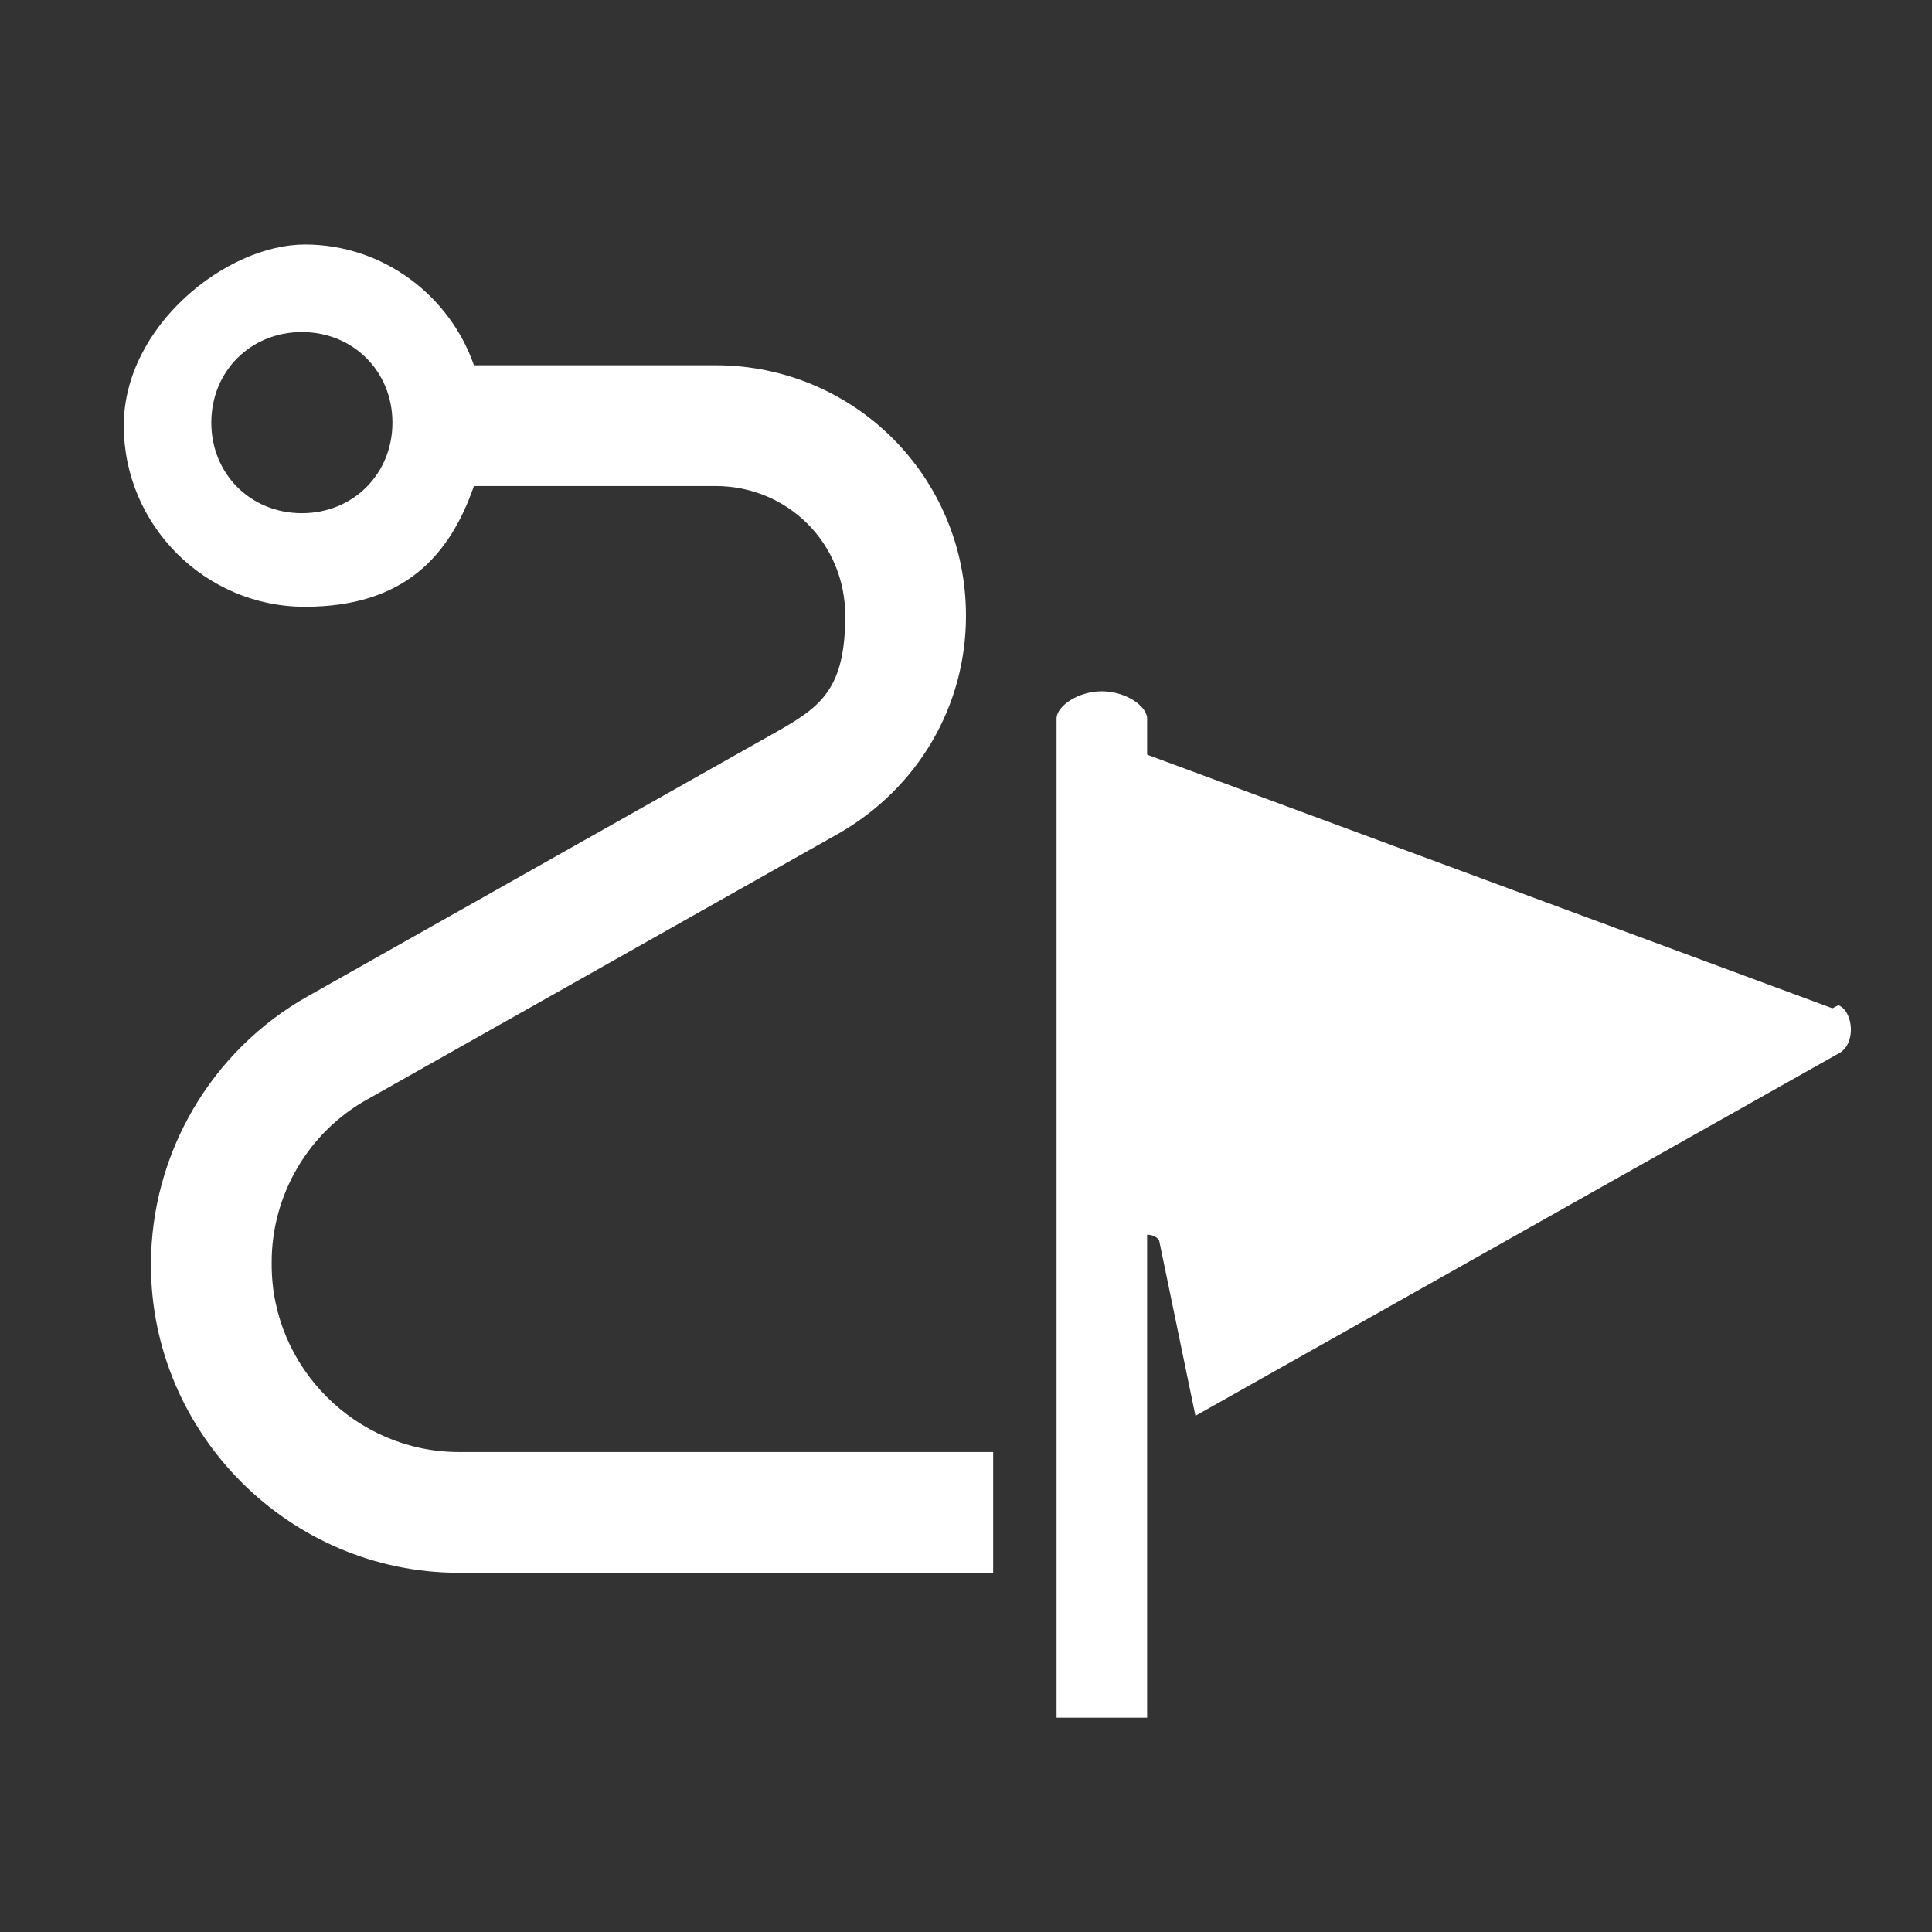 <?xml version="1.0" encoding="UTF-8" standalone="no"?>
<svg xmlns="http://www.w3.org/2000/svg" xmlns:xlink="http://www.w3.org/1999/xlink" id="Laag_1" version="1.1" viewBox="0 0 64 64">
    
  <rect x="0" y="0" width="64" height="64" fill="#333333" stroke="none"/>
    
  <!-- Generator: Adobe Illustrator 29.8.1, SVG Export Plug-In . SVG Version: 2.1.1 Build 2)  -->
    
  <defs>
        
    <style>
      .st0 {
        fill: none;
      }

      .st1 {
        clip-path: url(#clippath-1);
      }

      .st2 {
        fill: #fff;
      }

      .st3 {
        clip-path: url(#clippath);
      }
    </style>
        
    <clipPath id="clippath">
            
      <rect class="st0" height="64" width="64" y="0"/>
          
    </clipPath>
        
    <clipPath id="clippath-1">
            
      <rect class="st0" height="64" width="64" y="0"/>
          
    </clipPath>
      
  </defs>
    
  <g class="st3">
        
    <g class="st1">
            
      <g>
                
        <path class="st2" d="M9,41.8c0-2.2,1.2-4.3,3.2-5.4l15.6-8.8c2.6-1.5,4.2-4.2,4.2-7.2,0-4.6-3.7-8.3-8.3-8.3h-8c-.8-2.3-3-4-5.6-4s-6,2.7-6,6,2.7,6,6,6,4.8-1.7,5.6-4h8c2.4,0,4.3,1.9,4.3,4.3s-.8,3-2.2,3.8l-15.6,8.8c-3.2,1.8-5.2,5.2-5.2,8.9,0,5.6,4.6,10.2,10.2,10.2h17.7v-4H15.2c-3.4,0-6.2-2.8-6.2-6.2M10,17c-1.7,0-3-1.3-3-3s1.3-3,3-3,3,1.3,3,3-1.3,3-3,3"/>
                
        <path class="st2" d="M60.7,33.4l-22.7-8.4v-1.2c0-.4-.7-.9-1.5-.9s-1.5.5-1.5.9v33.1h3v-16c0,0,.3,0,.4.2l1.2,5.8,21.3-12c.6-.3.5-1.4,0-1.6"/>
              
      </g>
          
    </g>
      
  </g>
  
</svg>
